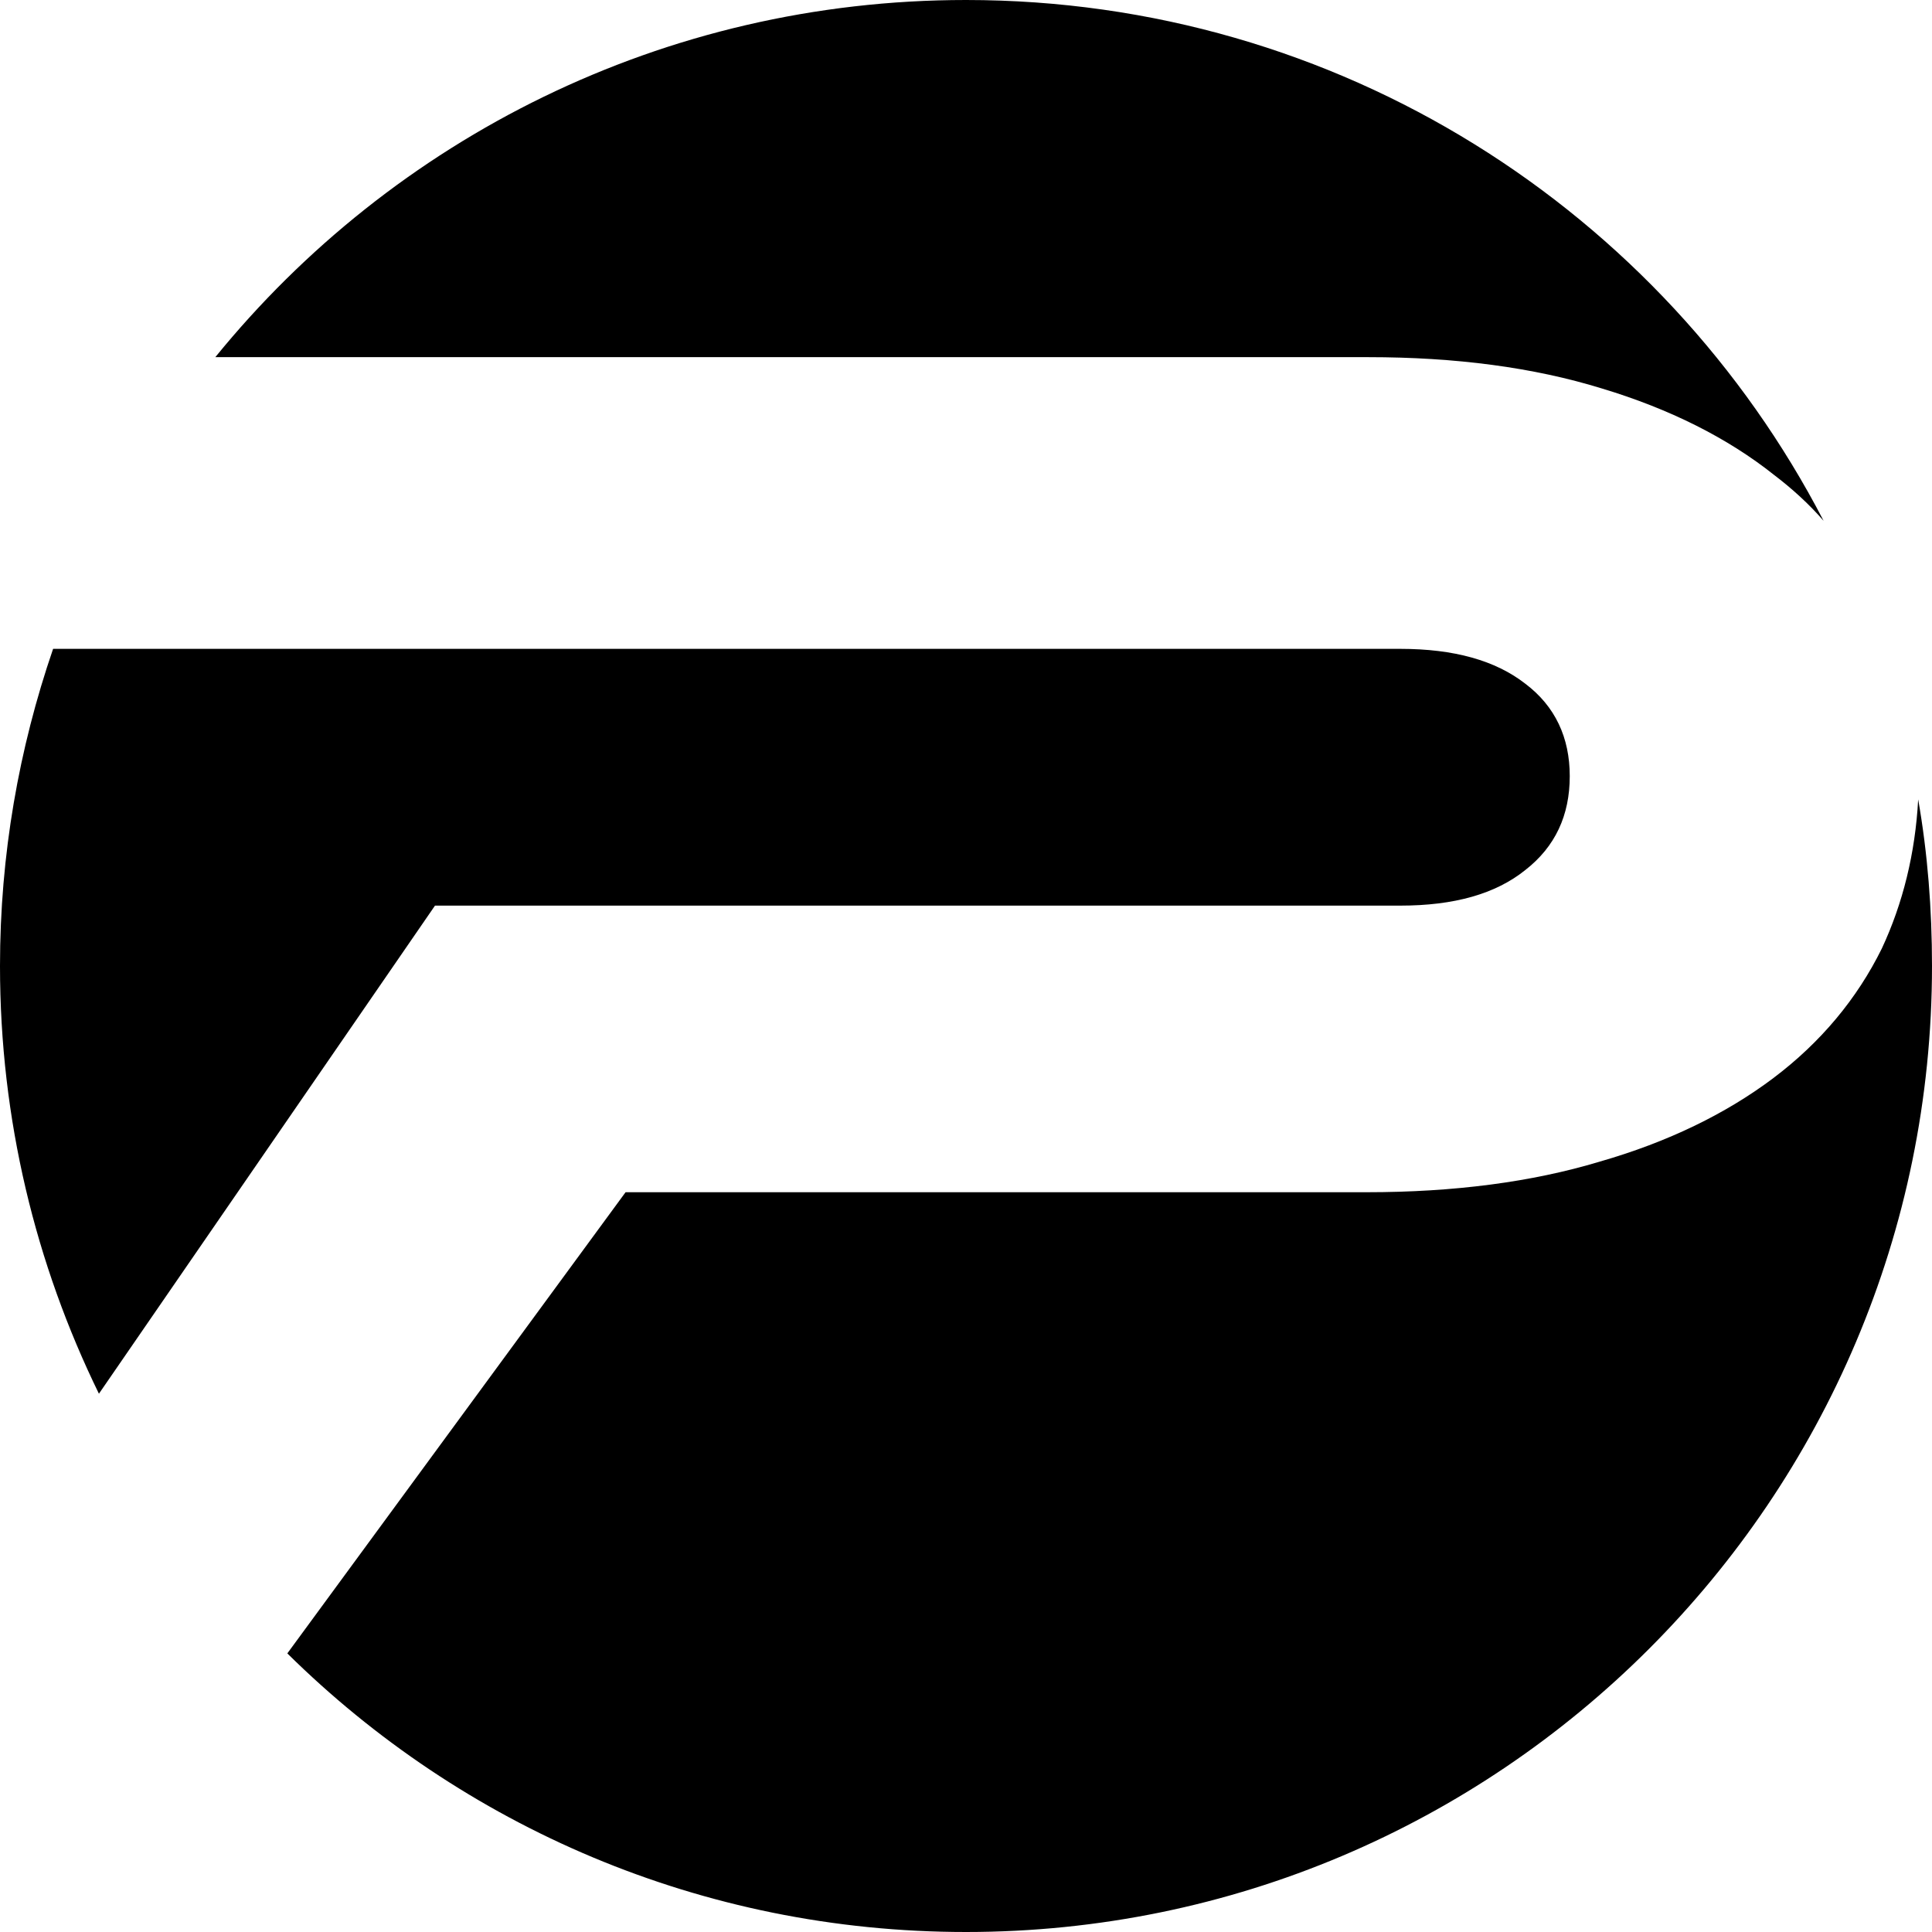<?xml version="1.0" encoding="UTF-8" standalone="no"?><svg xmlns="http://www.w3.org/2000/svg" xmlns:xlink="http://www.w3.org/1999/xlink" clip-rule="evenodd" fill="#000000" fill-rule="evenodd" height="2656" image-rendering="optimizeQuality" preserveAspectRatio="xMidYMid meet" shape-rendering="geometricPrecision" text-rendering="geometricPrecision" version="1" viewBox="1672.0 1672.0 2656.0 2656.0" width="2656" zoomAndPan="magnify"><g><path d="M0 0H6000V6000H0z" fill="none"/><g><g id="change1_1"><path d="M1808 3588c-87,-178 -136,-377 -136,-588 0,-153 26,-299 73,-436l1852 0c74,0 131,16 172,48 41,31 61,74 61,127 0,54 -20,97 -61,129 -41,33 -98,49 -172,49l-1327 0 -462 671z" fill="#000000"/></g><g id="change2_1"><path d="M4309 2771c13,74 19,151 19,229 0,733 -595,1328 -1328,1328 -364,0 -693,-146 -933,-383l465 -634 1019 0c120,0 227,-14 320,-42 94,-27 174,-66 239,-115 65,-49 115,-109 149,-178 29,-62 46,-131 50,-205z" fill="#000000"/></g><g id="change2_2"><path d="M3000 1672c513,0 958,290 1179,716 -20,-23 -43,-44 -68,-63 -64,-51 -144,-91 -237,-119 -94,-29 -201,-43 -321,-43l-1585 0c244,-300 616,-491 1032,-491z" fill="#000000"/></g></g></g></svg>
